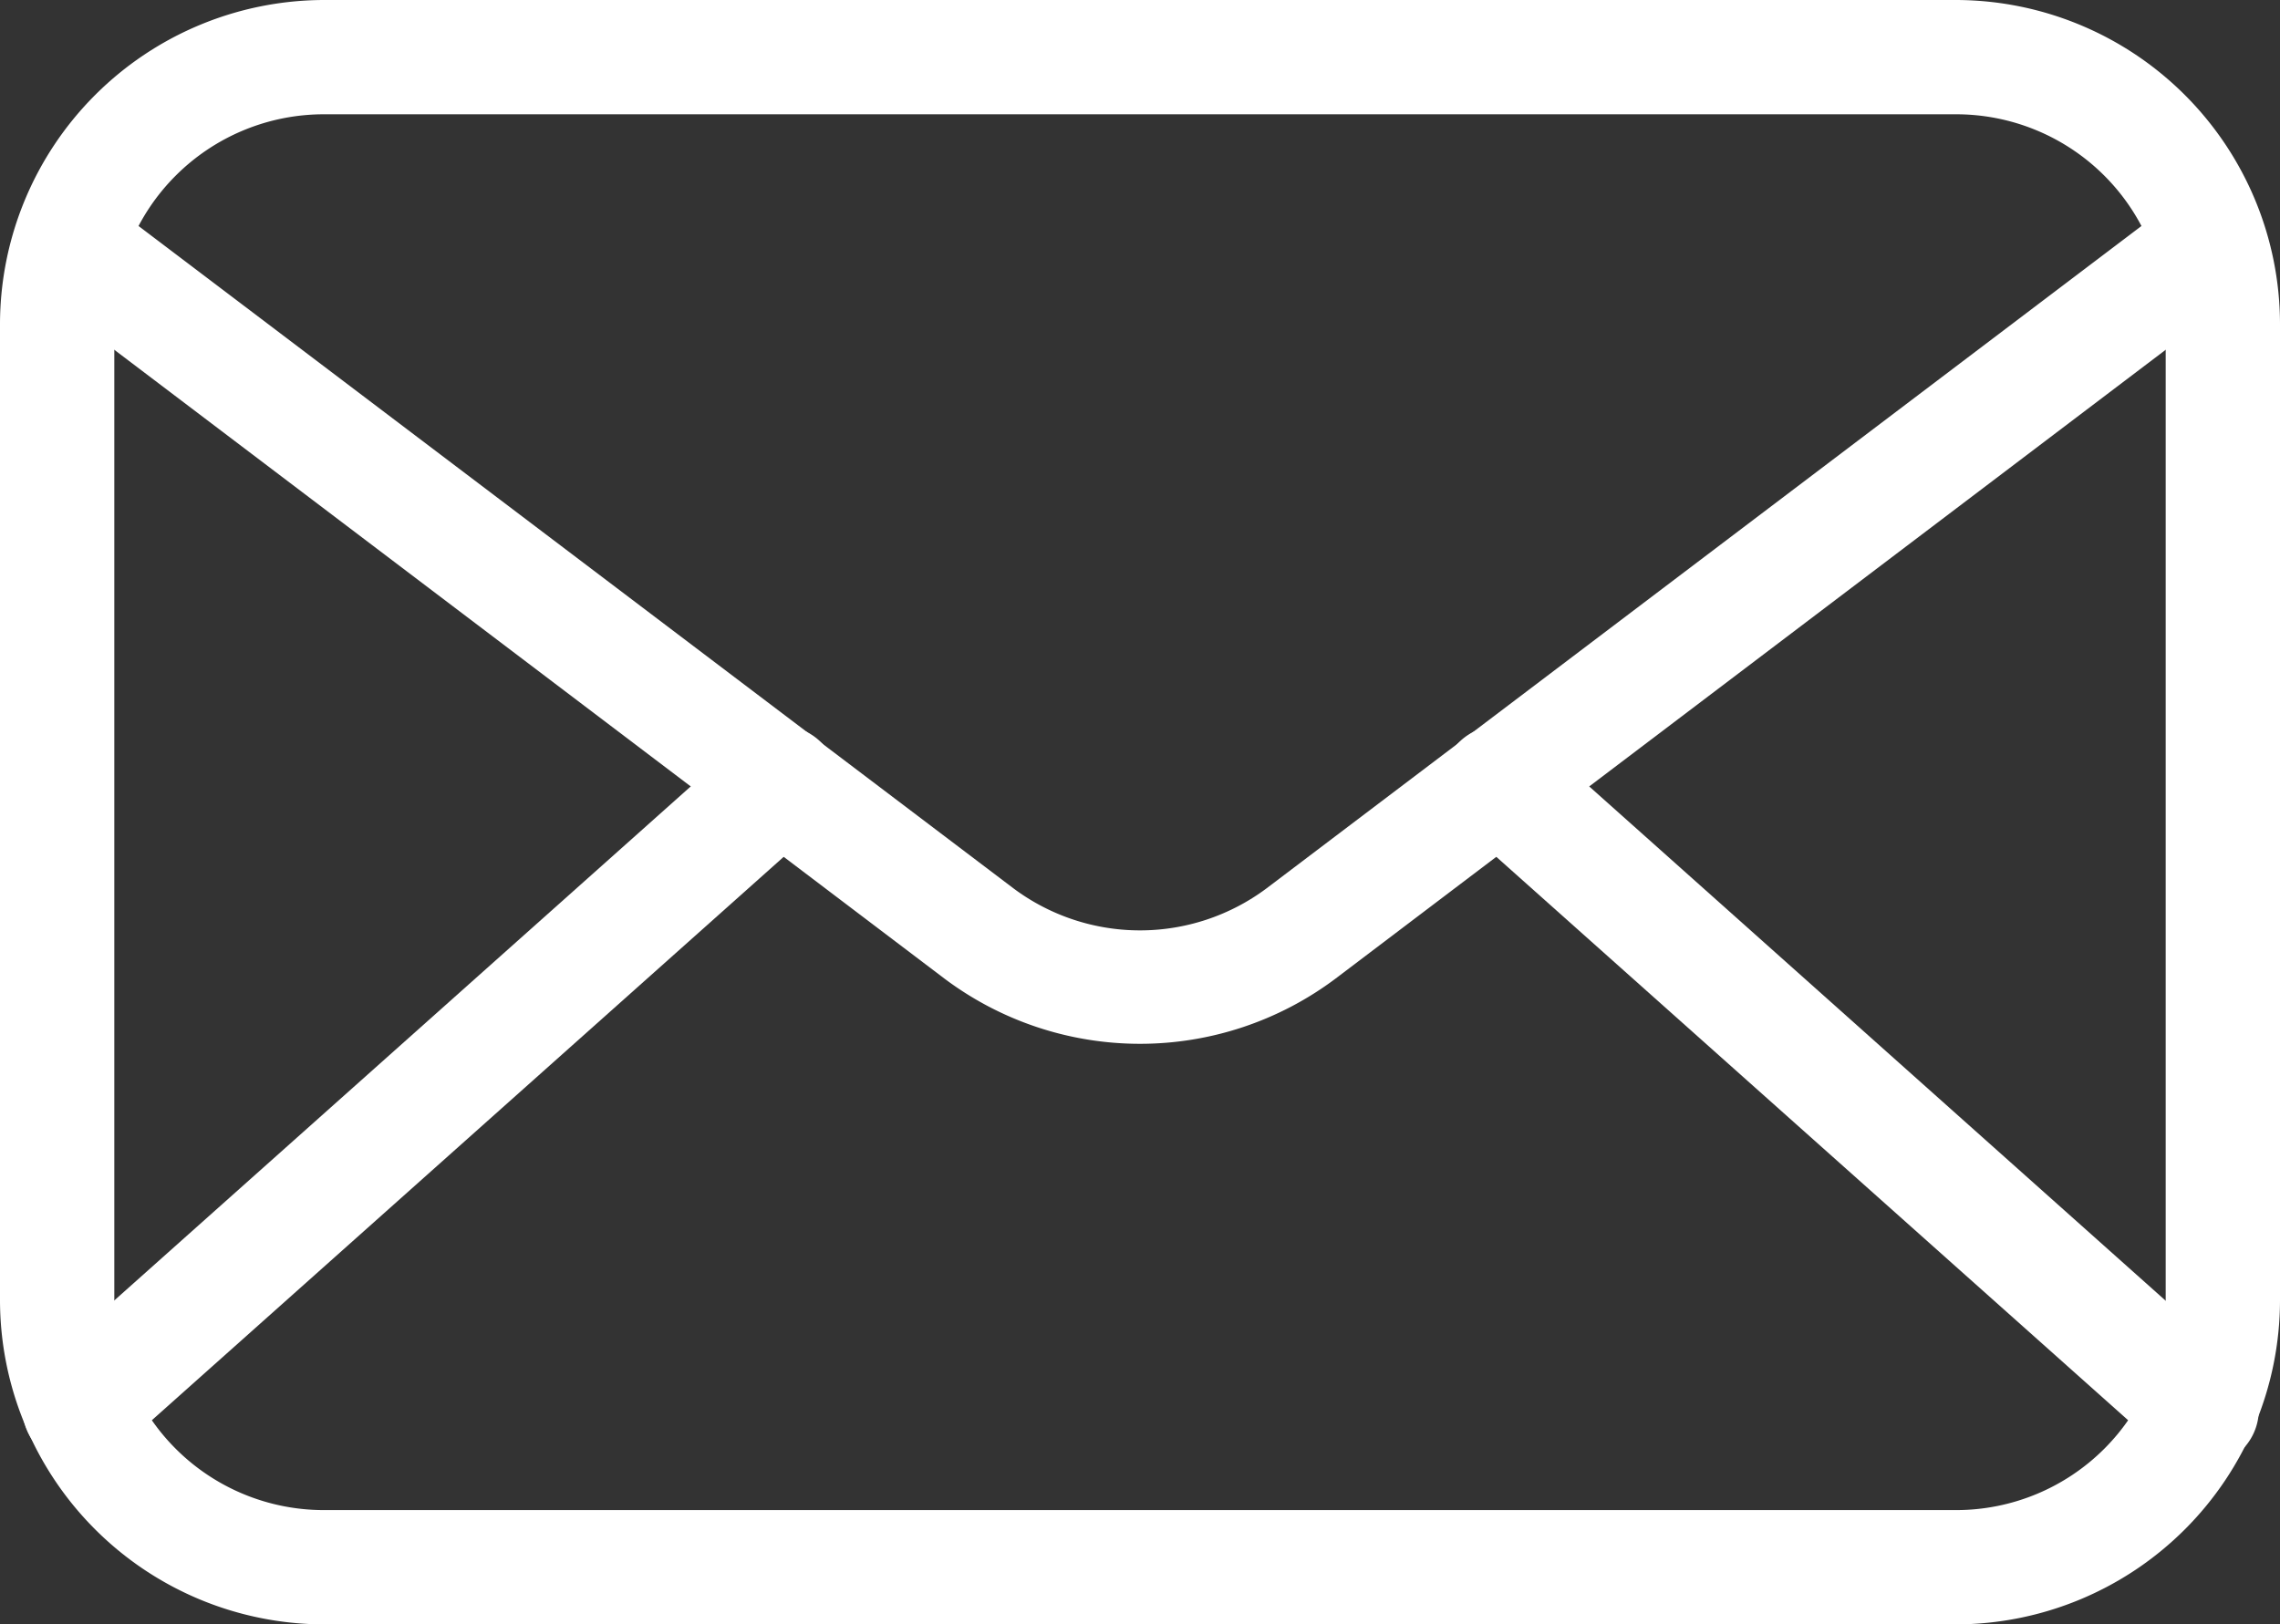 <svg xmlns="http://www.w3.org/2000/svg" viewBox="0 0 59.84 42.64"><rect x="0" y="0" width="59.84" height="42.64" fill="#333333" stroke="none"/><defs><style>.cls-1{fill:#fff;}</style></defs><title>77Asset 3</title><g id="Layer_2" data-name="Layer 2"><g id="Layer_1-2" data-name="Layer 1"><g id="Layer_2-2" data-name="Layer 2"><g id="Layer_1-2-2" data-name="Layer 1-2"><path class="cls-1" d="M51.34,42.64H8.5A8.52,8.52,0,0,1,0,34.14V8.5A8.52,8.52,0,0,1,8.5,0H51.34a8.52,8.52,0,0,1,8.5,8.5V34.14A8.52,8.52,0,0,1,51.34,42.64ZM8.5,3A5.5,5.5,0,0,0,3,8.5V34.14a5.5,5.5,0,0,0,5.5,5.5H51.34a5.5,5.5,0,0,0,5.5-5.5V8.5A5.5,5.5,0,0,0,51.34,3Z"/><path class="cls-1" d="M29.92,27.4a8.55,8.55,0,0,1-5.13-1.71L1.44,8A1.5,1.5,0,0,1,3.16,5.57l.09.07L26.6,23.32a5.55,5.55,0,0,0,6.64,0L56.59,5.64A1.51,1.51,0,0,1,58.49,8H58.4L35.05,25.69A8.55,8.55,0,0,1,29.92,27.4Z"/><path class="cls-1" d="M2.09,38.46a1.5,1.5,0,0,1-1-2.62l18.4-16.41a1.5,1.5,0,0,1,2,2.24h0L3.09,38.08A1.47,1.47,0,0,1,2.09,38.46Zm55.66,0a1.47,1.47,0,0,1-1-.38L38.35,21.67a1.5,1.5,0,0,1,2-2.24L58.74,35.84A1.5,1.5,0,0,1,58.9,38l0,0a1.49,1.49,0,0,1-1.12.5Z"/></g></g></g></g></svg>